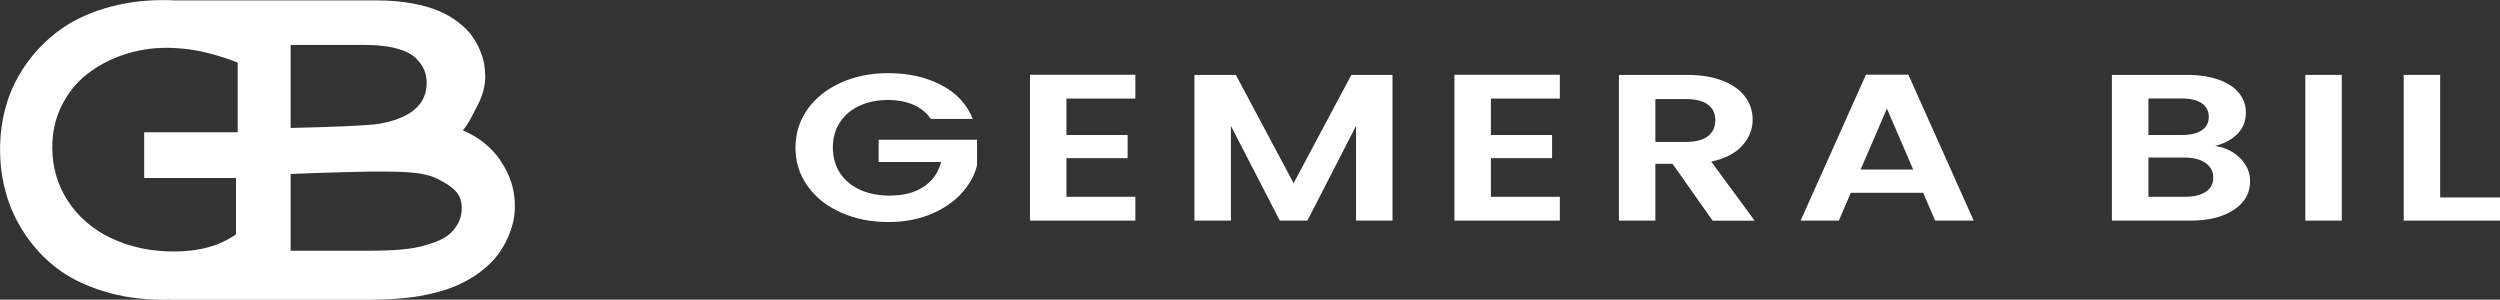 <svg xmlns="http://www.w3.org/2000/svg" id="a" viewBox="0 0 297.02 35.6"><rect x="0" y="0" width="297.02" height="35.6" fill="#333333" stroke="none"/><defs><style>.b{fill:#fff;}</style></defs><path class="b" d="M59.48,19.09c-1.13-1.63-2.62-2.82-4.49-3.59.81-1,1.11-1.79,1.73-2.95.62-1.17.93-2.32.93-3.45,0-.48-.04-.97-.12-1.46-.08-.49-.25-1.04-.5-1.65-.25-.61-.57-1.18-.96-1.73-.39-.54-.93-1.08-1.6-1.6-.68-.53-1.45-.98-2.32-1.35s-1.93-.68-3.19-.91-2.65-.35-4.17-.35h-16.55s-7.48,0-7.48,0c-.42-.02-.83-.04-1.26-.04-2.53,0-4.87.32-7.01.97-2.14.65-3.97,1.53-5.48,2.65-1.51,1.12-2.8,2.43-3.87,3.94-1.07,1.5-1.86,3.11-2.37,4.83-.51,1.72-.76,3.5-.76,5.35s.23,3.49.69,5.16c.46,1.68,1.2,3.29,2.22,4.84,1.02,1.55,2.28,2.91,3.76,4.06s3.34,2.08,5.55,2.77c2.21.7,4.66,1.04,7.34,1.04.2,0,.38-.02.58-.02v.02h23.66c1.99,0,4.41-.15,6.07-.45,1.66-.3,3.06-.69,4.19-1.16,1.13-.48,2.14-1.05,3-1.71.87-.67,1.56-1.34,2.06-2.01.51-.68.92-1.39,1.24-2.14.32-.75.53-1.41.64-1.99.11-.58.16-1.14.16-1.69,0-1.94-.56-3.72-1.69-5.34ZM34.53,5.34h8.82c1.5,0,2.77.14,3.8.43,1.03.28,1.79.67,2.27,1.15.48.48.8.96.99,1.41.18.46.28.96.28,1.49,0,.18,0,.37-.03.55-.23,2.25-2.09,3.7-5.56,4.33-1.43.25-6.95.42-10.57.5V5.34ZM13.23,28.31c-2.2-1.05-3.92-2.53-5.16-4.43-1.24-1.9-1.86-4.03-1.86-6.4,0-1.8.38-3.45,1.14-4.97.76-1.51,1.77-2.76,3.04-3.74,1.27-.98,2.71-1.74,4.33-2.28s3.29-.81,5.03-.81,3.52.23,5.27.7c1.22.32,2.28.68,3.22,1.06v8.27h-11.11v5.44h10.91v6.69c-1.91,1.36-4.37,2.04-7.38,2.04-2.75,0-5.22-.53-7.42-1.58ZM54.4,26.58c-.31.54-.68.99-1.13,1.34-.44.35-1.02.65-1.74.9-.72.25-1.38.44-1.98.56-.6.13-1.32.22-2.15.29-.83.07-2.09.1-2.56.11-.48,0-1.05.01-1.71.01h-8.6v-9.12c4.02-.18,9.09-.28,9.22-.28,3.22,0,6.37-.11,8.27.88s2.84,1.74,2.84,3.46c0,.68-.15,1.3-.46,1.84Z"></path><path class="b" d="M110.57,14.11c-.49-.73-1.17-1.28-2.04-1.66-.87-.38-1.88-.57-3.03-.57-1.28,0-2.41.23-3.4.69s-1.76,1.12-2.32,1.98c-.56.86-.83,1.85-.83,2.98s.28,2.17.85,3.03c.57.86,1.36,1.52,2.37,1.98,1.01.46,2.18.7,3.52.7,1.65,0,3-.35,4.05-1.05,1.05-.7,1.74-1.68,2.07-2.94h-7.42v-2.65h11.69v3.03c-.29,1.21-.91,2.32-1.85,3.35-.95,1.03-2.17,1.85-3.66,2.47s-3.17.93-5.02.93c-2.08,0-3.96-.38-5.64-1.13-1.68-.75-3-1.8-3.96-3.14-.96-1.34-1.44-2.86-1.44-4.56s.48-3.23,1.44-4.58c.96-1.35,2.28-2.4,3.96-3.15,1.68-.75,3.55-1.13,5.61-1.13,2.43,0,4.54.48,6.34,1.43s3.03,2.29,3.71,4.01h-4.98Z"></path><path class="b" d="M126.7,11.7v4.34h7.27v2.75h-7.27v4.59h8.19v2.83h-12.52V8.88h12.52v2.83h-8.19Z"></path><path class="b" d="M165.44,8.9v17.31h-4.33v-11.26l-5.78,11.26h-3.28l-5.81-11.26v11.26h-4.33V8.9h4.92l6.86,12.87,6.86-12.87h4.88Z"></path><path class="b" d="M177.13,11.7v4.34h7.27v2.75h-7.27v4.59h8.19v2.83h-12.52V8.88h12.52v2.83h-8.19Z"></path><path class="b" d="M203.47,26.21l-4.76-6.75h-2.04v6.75h-4.33V8.9h8.1c1.67,0,3.09.24,4.27.71s2.06,1.11,2.64,1.91c.59.8.88,1.7.88,2.69,0,1.14-.41,2.17-1.24,3.09-.82.92-2.05,1.55-3.68,1.9l5.16,7.02h-5.01ZM196.67,16.86h3.62c1.17,0,2.05-.23,2.63-.68s.87-1.09.87-1.9-.29-1.41-.87-1.85-1.45-.66-2.63-.66h-3.62v5.08Z"></path><path class="b" d="M228.48,22.91h-8.59l-1.42,3.3h-4.54l7.76-17.34h5.04l7.76,17.34h-4.58l-1.42-3.3ZM227.3,20.14l-3.12-7.24-3.12,7.24h6.25Z"></path><path class="b" d="M266.16,18.8c.78.79,1.17,1.7,1.17,2.73,0,.93-.28,1.74-.85,2.44-.57.7-1.39,1.25-2.46,1.65-1.07.4-2.34.59-3.8.59h-9.31V8.9h8.9c1.46,0,2.73.19,3.79.57s1.87.91,2.41,1.59c.55.68.82,1.45.82,2.31,0,1.01-.33,1.85-1,2.53-.67.68-1.56,1.16-2.67,1.44,1.22.18,2.21.67,3,1.46ZM255.25,16.04h3.96c1.03,0,1.82-.19,2.38-.56s.83-.91.83-1.6-.28-1.23-.83-1.61c-.56-.38-1.35-.57-2.38-.57h-3.96v4.34ZM262.07,22.79c.59-.4.88-.96.88-1.69s-.31-1.33-.93-1.75c-.62-.42-1.45-.63-2.5-.63h-4.27v4.66h4.36c1.05,0,1.87-.2,2.46-.6Z"></path><path class="b" d="M278.22,8.9v17.31h-4.33V8.9h4.33Z"></path><path class="b" d="M289.91,23.46h7.11v2.75h-11.44V8.9h4.33v14.56Z"></path></svg>